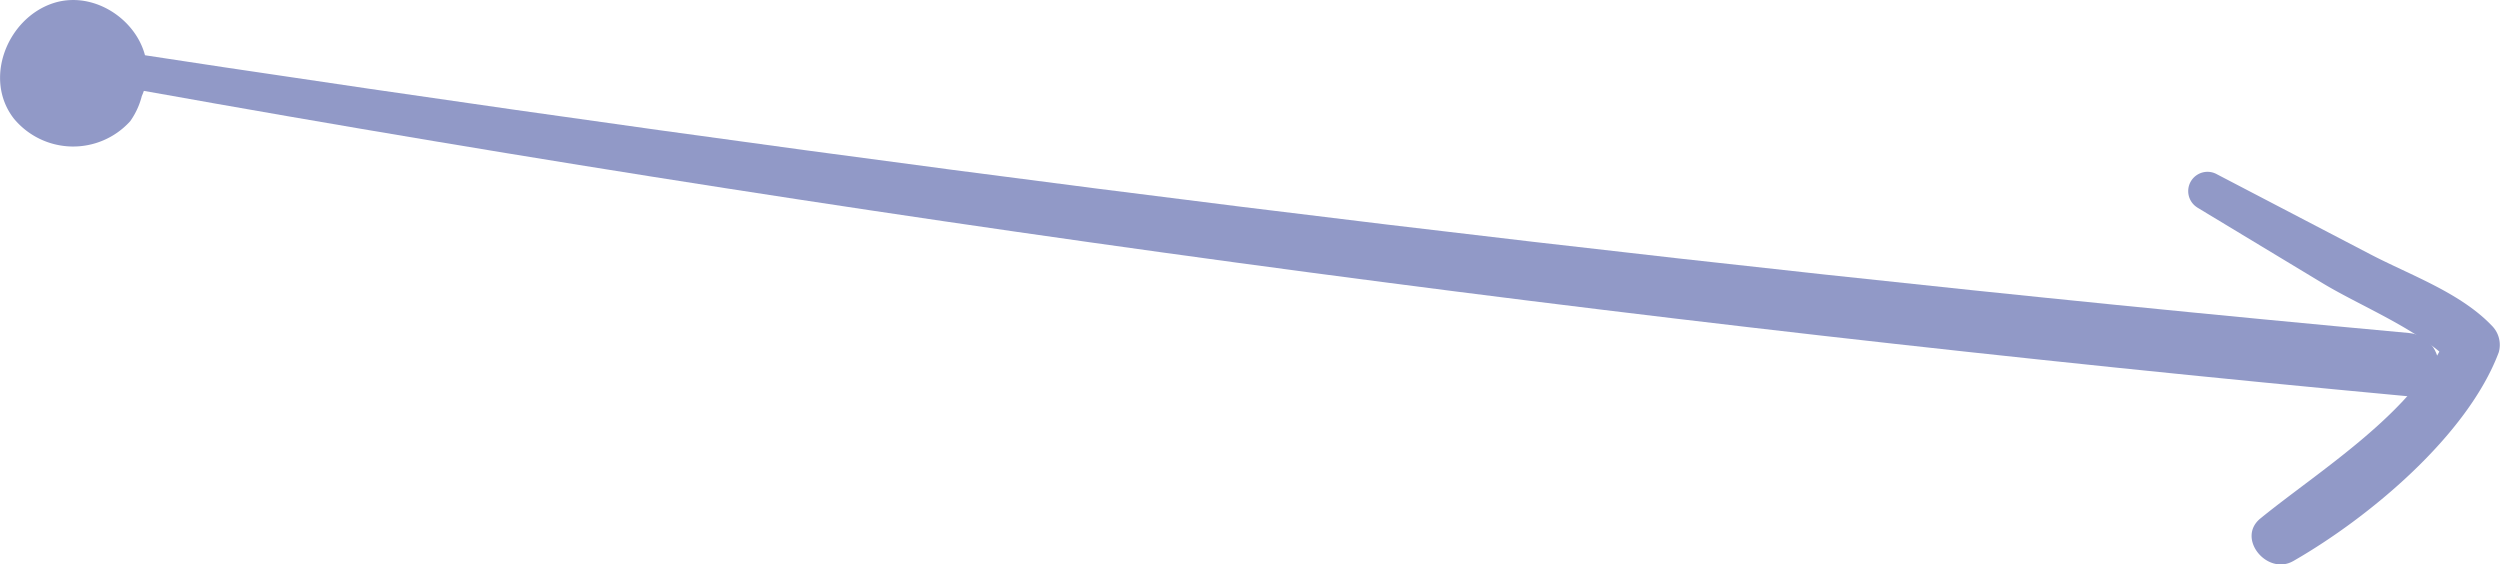 <svg height="36.354" viewBox="0 0 161.014 36.354" width="161.014" xmlns="http://www.w3.org/2000/svg"><g fill="#9199c7" transform="translate(-933.366 -648.776)"><path d="m937.885 653.771c49.875 9.09 100.139 15.838 150.617 20.531 2.613.243 2.6-3.842 0-4.08-50.194-4.607-100.223-10.884-150.043-18.531-1.347-.207-1.953 1.829-.574 2.08z"/><path d="m1074.894 662.149 8.068 4.871c2.551 1.54 6.385 3.035 8.383 5.225q-.227-.861-.455-1.721c-1.9 4.724-8.18 8.576-11.942 11.644-1.568 1.278.441 3.7 2.117 2.743 4.856-2.781 11.216-8.068 13.236-13.447a1.75 1.75 0 0 0 -.455-1.721c-2.031-2.122-5.243-3.246-7.81-4.585l-9.888-5.158a1.243 1.243 0 0 0 -1.254 2.146z"/><path d="m938.278 651.551c-1.138 1.207-2.013 2.979-1.076 4.567a2.6 2.6 0 0 0 4 .752c2.295-2.2.556-6.5-2.42-6.983-3.32-.542-5.127 3.543-3.425 6.089 1.914 2.863 6.4 1.579 7.314-1.475 1-3.372-2.682-6.6-5.919-5.507-2.93.993-4.472 4.88-2.492 7.422a4.955 4.955 0 0 0 7.493.165 4.85 4.85 0 0 0 -2.314-7.371c-3.532-1.142-7.028 2.933-5.537 6.277a4.622 4.622 0 0 0 3.922 2.632c1.676.136 3.62-.563 4.052-2.341a1.391 1.391 0 0 0 -2.016-1.549c-.845.38-2.245 1.18-2.96.058-.568-.889.551-2.415 1.569-2.067a1.567 1.567 0 0 1 .549 2.522 1.658 1.658 0 0 1 -2.486-.772c-.25-1.211 1.086-2.547 2.254-1.906a1.388 1.388 0 0 1 .789 1.6 1.326 1.326 0 0 1 -1.277.733c-.676-.16-.692-1.568.041-1.472.7.091.6 1.029.807 1.422a.738.738 0 0 1 -.1.276q.561.114.492-.255a8.271 8.271 0 0 0 .562-1.407c.521-1.125-.858-2.432-1.823-1.407z"/></g></svg>